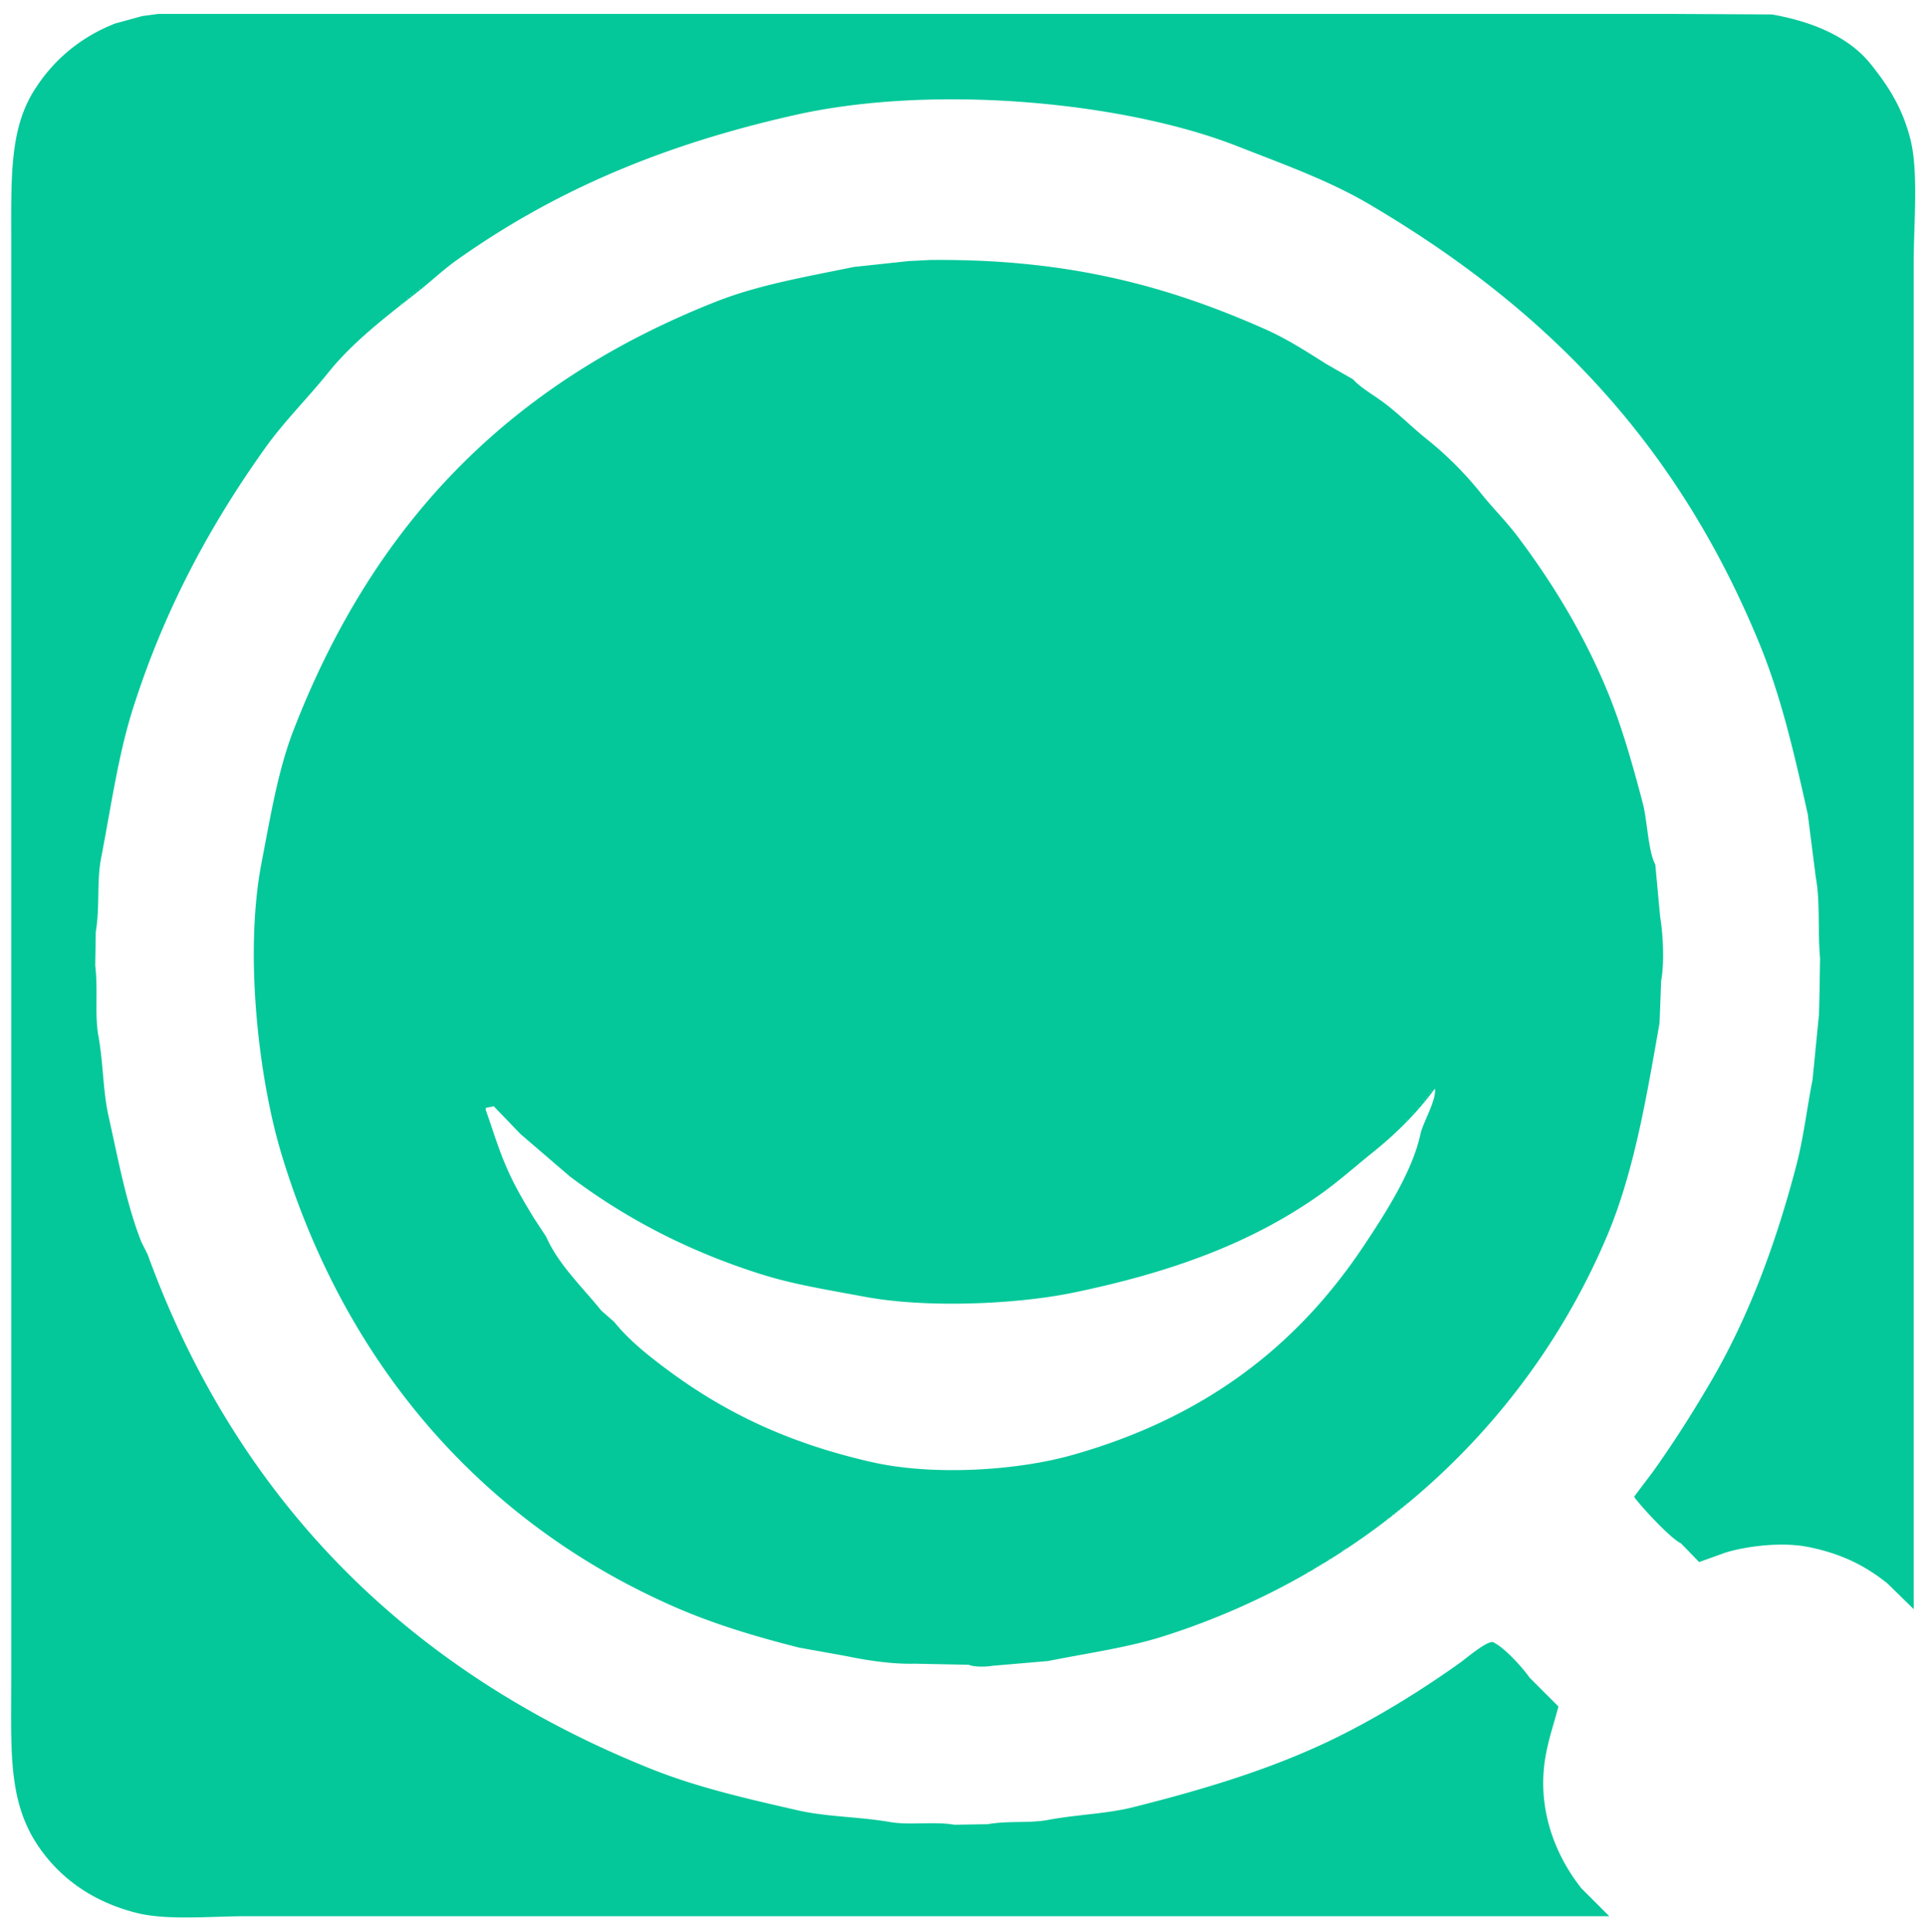 <svg xmlns="http://www.w3.org/2000/svg" width="2700" height="2708.25" viewBox="0 0 3600 3611">
  <defs>
    <style>
      .cls-1 {
        fill: #04c89a;
        fill-rule: evenodd;
      }
    </style>
  </defs>
  <path id="Color_Fill_1" data-name="Color Fill 1" class="cls-1" d="M296,26H3121l191,1c76.43,13.375,143.92,42.26,184,92,32.99,40.936,59.96,82.091,75,142,15.24,60.726,6,158.359,6,230V3008q-24.495-24-49-48c-40.91-32.77-84.91-55.34-147-68-49.88-10.17-114.84-1.99-155,10q-24.99,9-50,18-16.995-17.505-34-35c-20.19-9.73-72.52-66.76-87-86v-2q16.995-22.5,34-45c38.06-53.27,72.69-107.67,107-166,70.64-120.08,122.67-257.65,162-409,13.3-51.18,19.34-104.84,30-159q6-60.99,12-122,0.495-20.505,1-41,0.495-31.995,1-64c-4.75-53.01.63-103.79-8-151q-7.5-58.995-15-118c-25.44-114.24-49.83-220-90-318-153.77-375.094-397.66-627.272-731-823-75.08-44.083-160.78-74.551-246-108-209.03-82.044-564.31-116.784-826-58-250.98,56.377-451.91,143.2-632,271-26.372,18.716-50.024,41.506-75,61-57.247,44.682-119.692,92.527-165,149-38.205,47.62-82.139,90.837-118,141-102.668,143.612-188.22,301.41-247,486-28.05,88.08-40.668,181.03-60,281-8.618,44.56-1.926,90.31-10,138q-0.5,31.5-1,63c5.59,45.83-1.413,90.78,6,132,9.378,52.15,8.134,101.4,19,150,18.153,81.19,32.767,161.72,61,234l12,24c168.39,462.78,491.222,781.8,942,962,84.59,33.81,176.46,55.02,273,77,55.65,12.67,112.47,11.61,173,22,36.79,6.31,81.11-1.54,120,5q30.99-.495,62-1c38.71-6.83,77.61-1.39,113-8,55.83-10.42,108.48-11.03,160-24,146.26-36.82,277.19-77.5,397-139,75.16-38.58,145.63-82.84,212-130,12.91-9.17,57.32-47.51,65-38,19.26,9.25,53.79,47.15,66,65l54,54c-7.32,27.7-16.89,55.74-23,87-21.03,107.6,22.29,198.19,66,253l52,52H462c-66.631,0-149.155,8.23-206-6-79.55-19.92-139.743-61.8-181-120-61.032-86.1-54-180.59-54-326V451c-0.009-117.366-2.982-206.874,41-279C97.012,114.585,148.68,70.029,215,44l51-14ZM1738,486c262.44-2.748,449.19,50.692,626,129,42.45,18.8,78.51,42.472,116,66l49,28c14.06,15.872,39.02,29.74,58,44,28,21.042,52.9,46.361,80,68a650.925,650.925,0,0,1,101,101c21.59,27.125,46.91,52.053,68,80,65.27,86.49,123.76,182.26,168,289,26.87,64.84,47.67,138.1,67,212,7.63,29.17,10.11,90.27,23,113q4.5,48.495,9,97c5.42,33.41,8.37,85.07,2,120q-1.5,39.495-3,79c-25.06,142.97-48.15,279.95-98,398-148.96,352.73-448.58,626.97-827,748-68.43,21.89-141.1,31.65-218,47l-105,9c-12.84,2.33-35.57,2-43-2q-51-1.005-102-2c-40.1,1.12-88.63-6.07-126-14q-44.49-7.995-89-16c-84.7-21.34-162.19-44.99-235-77-354.24-155.73-612.9-448.66-733-846-41.671-137.87-70.359-372.12-37-545,17.031-88.26,30.6-172.2,60-248,150.308-387.536,403.8-647.671,789-800,79.13-31.291,165.66-46,258-65l103-11ZM784,539q-0.5,1-1,2l2-2h-1Zm-6,5q-0.5,1-1,2l2-2h-1Zm-5,4q-0.5,1-1,2l2-2h-1Zm-5,4q-0.5,1-1,2l2-2h-1Zm-6,5q-0.5,1-1,2l2-2h-1Zm-12,10q-0.5,1-1,2l2-2h-1ZM2506,696c0.67,0.667,1.33,1.333,2,2C2507.33,697.333,2506.67,696.667,2506,696Zm6,4c0.67,0.667,1.33,1.333,2,2C2513.33,701.333,2512.67,700.667,2512,700Zm3,2c0.67,0.667,1.33,1.333,2,2C2516.33,703.333,2515.67,702.667,2515,702Zm3,2c0.67,0.667,1.33,1.333,2,2C2519.33,705.333,2518.67,704.667,2518,704Zm3,2c0.67,0.667,1.33,1.333,2,2C2522.33,707.333,2521.67,706.667,2521,706Zm3,2c0.67,0.667,1.33,1.333,2,2C2525.33,709.333,2524.67,708.667,2524,708Zm158,1327c-32.52,44.81-73.98,85.57-117,120-32.73,26.2-64.15,54.45-99,79-127.76,89.99-276.44,144.21-458,182-107.47,22.37-276.25,29.66-392,8-67.75-12.68-132.4-22.89-193-42-137.23-43.27-255.2-105.37-358-183q-45.99-39.495-92-79-25-25.995-50-52l-15,3v4c13.96,39.38,23.418,72.23,40,110,14.169,32.28,31.965,62.45,50,92q11.5,17.505,23,35c22.5,51.69,68.19,94.6,103,138l24,21c25.98,32.31,58.77,58.91,92,84,110.17,83.18,229.3,141.6,389,178,115.46,26.32,272,16.02,375-13,245.86-69.28,419.37-202.27,545-391,37.97-57.04,91.23-138.56,106-209C2659.36,2099.21,2685.78,2055.37,2682,2035Zm-6,4c-0.33.67-.67,1.33-1,2l2-2h-1Zm-4,5c-0.33.67-.67,1.33-1,2l2-2h-1Zm-5,6c-0.33.67-.67,1.33-1,2l2-2h-1Zm-5,6c-0.33.67-.67,1.33-1,2l2-2h-1Zm-6,7c-0.33.67-.67,1.33-1,2l2-2h-1Zm-6,7c-0.33.67-.67,1.33-1,2l2-2h-1Zm-9,10c-0.33.67-.67,1.33-1,2l2-2h-1Zm-12,13c-0.33.67-.67,1.33-1,2l2-2h-1ZM1145,2471l2,2Zm11,11,2,2Zm1473,328c-0.33.67-.67,1.33-1,2l2-2h-1Zm-5,4c-0.33.67-.67,1.33-1,2l2-2h-1Zm-6,5c-0.33.67-.67,1.33-1,2l2-2h-1Zm-5,4c-0.33.67-.67,1.33-1,2l2-2h-1Zm-5,4c-0.33.67-.67,1.33-1,2l2-2h-1Zm-5,4c-0.33.67-.67,1.33-1,2l2-2h-1Zm-9,7c-0.33.67-.67,1.33-1,2l2-2h-1Zm-78,56c-0.33.67-.67,1.33-1,2l2-2h-1Zm-3,2c-0.33.67-.67,1.33-1,2l2-2h-1Zm-3,2c-0.33.67-.67,1.33-1,2l2-2h-1Zm-25,16c-0.33.67-.67,1.33-1,2l2-2h-1Zm-13,8c-0.33.67-.67,1.33-1,2l2-2h-1Zm-5,3c-0.33.67-.67,1.33-1,2l2-2h-1Zm-5,3c-0.33.67-.67,1.33-1,2l2-2h-1Zm-5,3c-0.33.67-.67,1.33-1,2l2-2h-1Zm-12,7c-0.33.67-.67,1.33-1,2l2-2h-1Z"/>
</svg>
